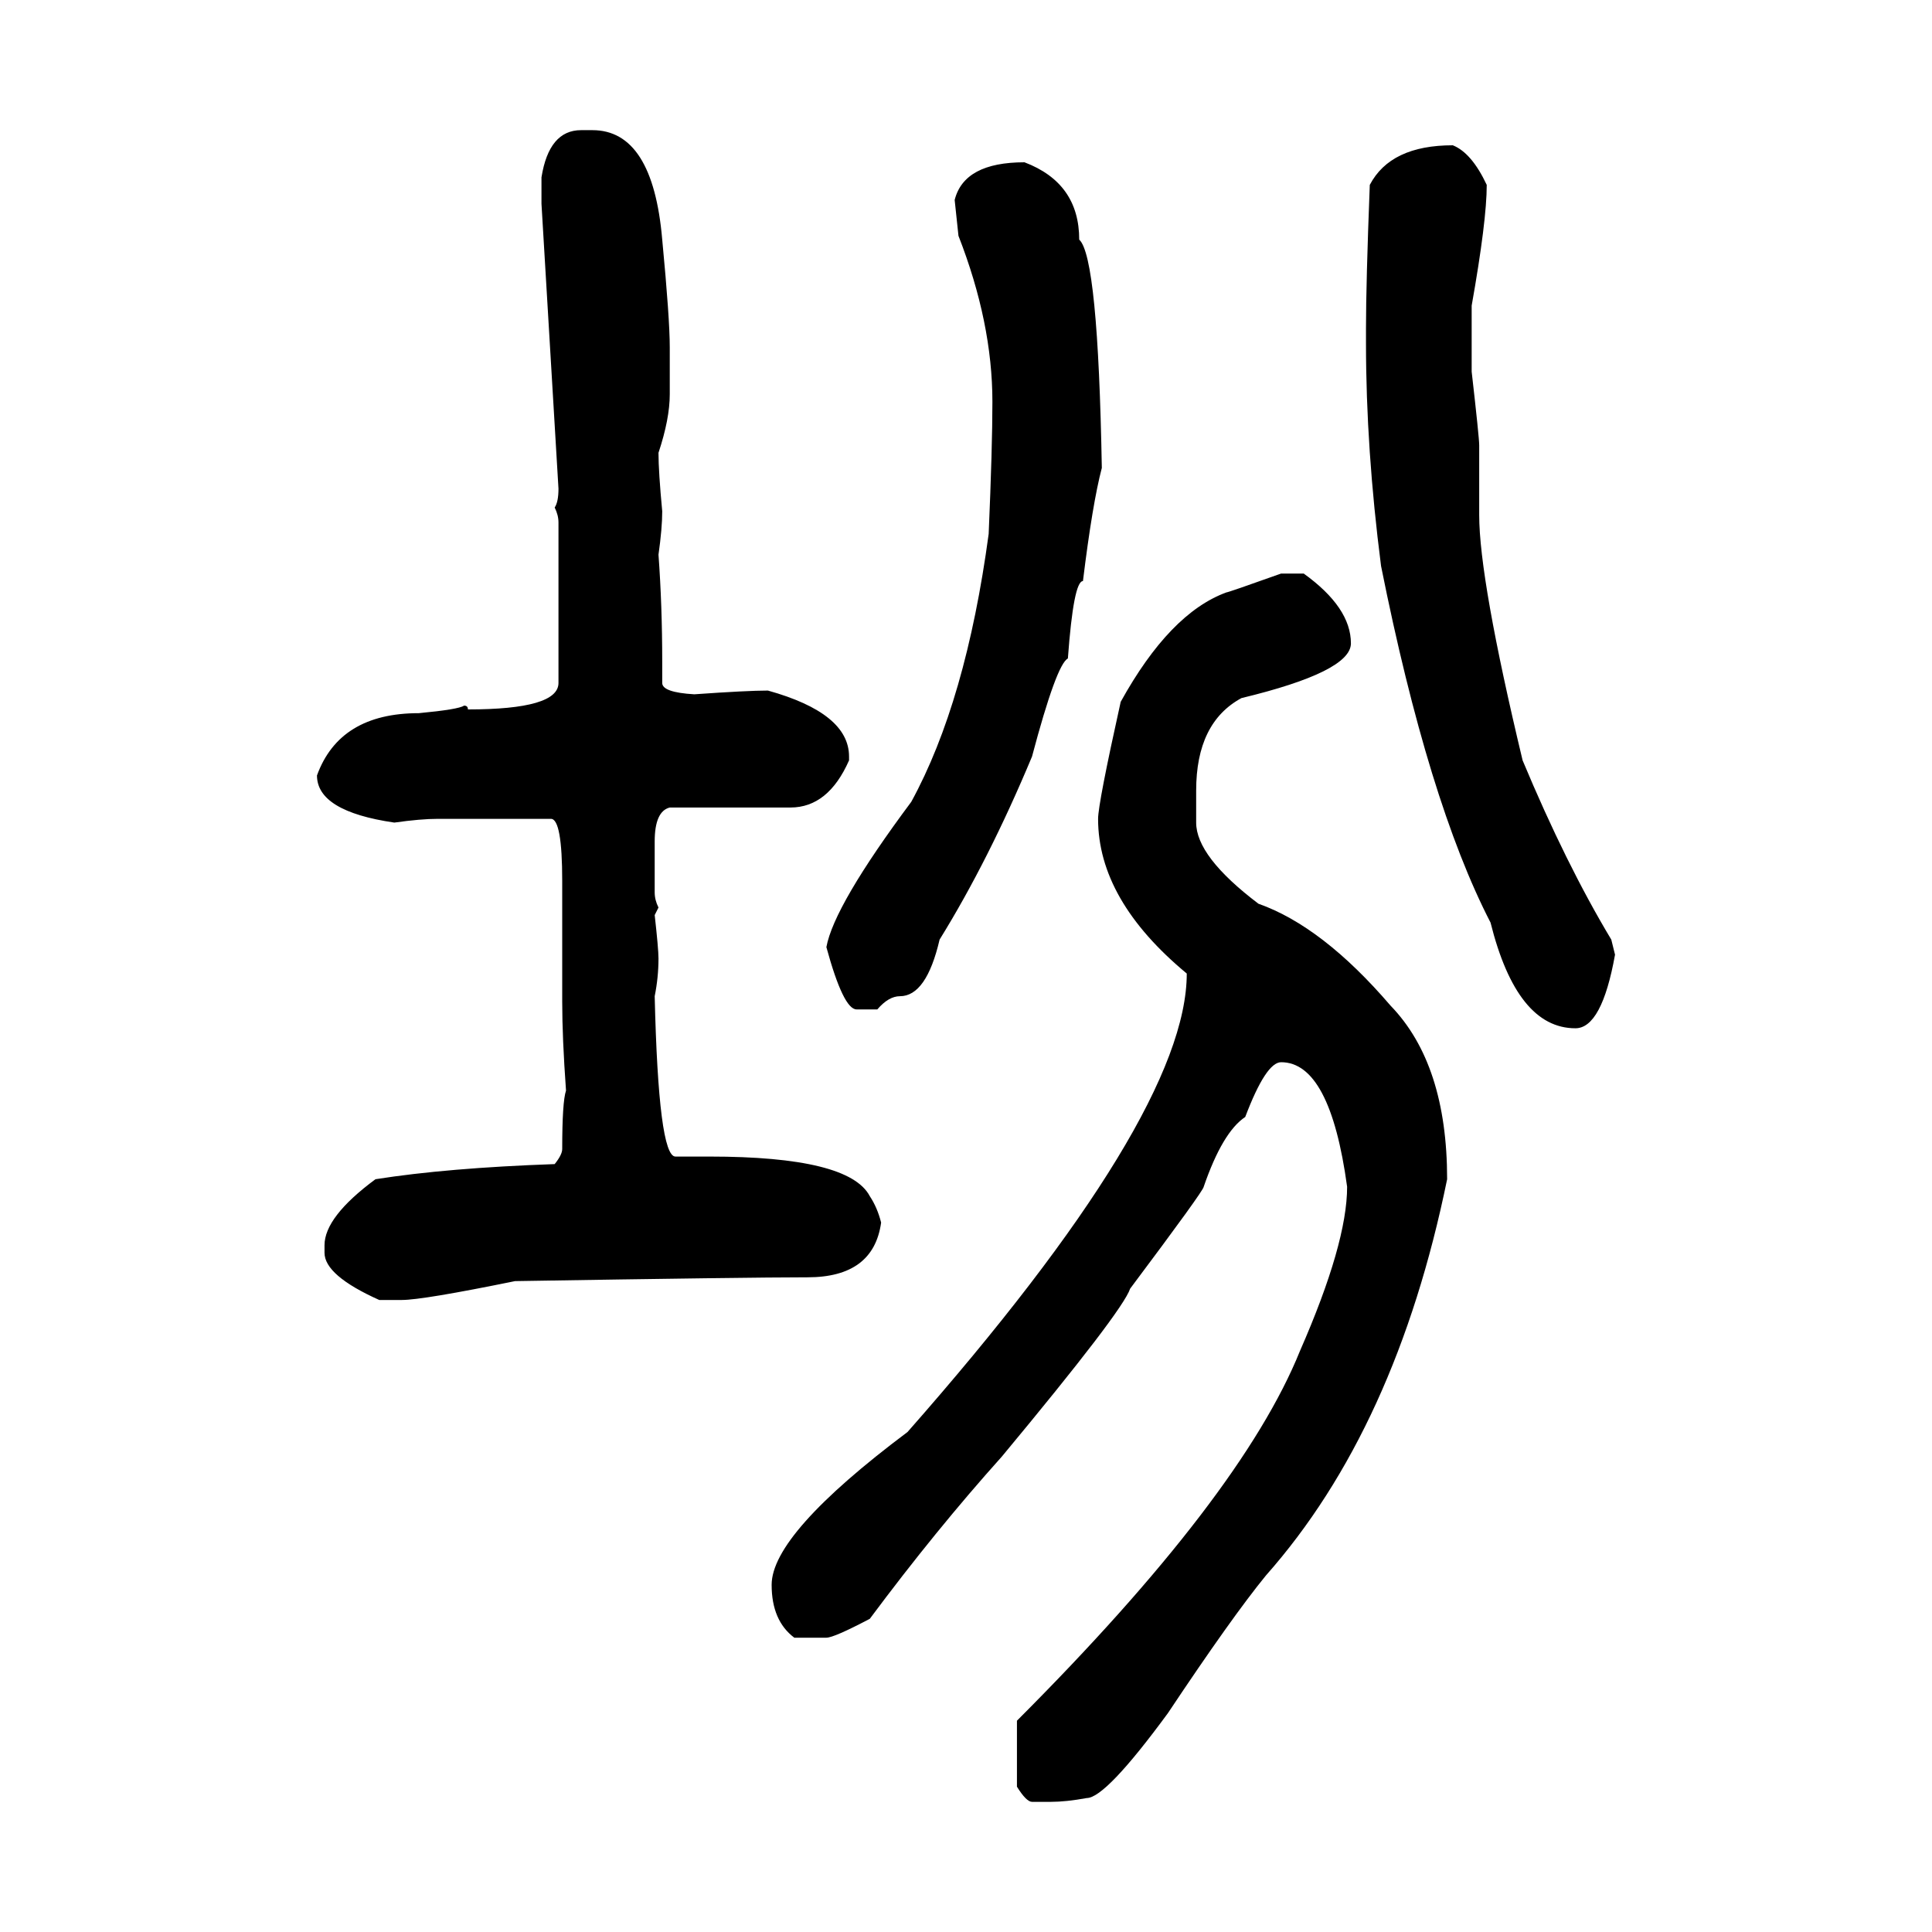 <svg xmlns="http://www.w3.org/2000/svg" xmlns:xlink="http://www.w3.org/1999/xlink" width="300" height="300"><path d="M90.23 20.21L90.23 20.21L91.99 20.21Q101.37 20.21 102.83 37.21L102.83 37.21Q104.00 49.51 104.00 53.91L104.00 53.91L104.00 61.23Q104.00 65.04 102.25 70.31L102.25 70.31Q102.25 73.24 102.83 79.39L102.83 79.39Q102.83 82.03 102.25 86.13L102.25 86.13Q102.83 94.04 102.83 102.83L102.83 102.83L102.83 106.05Q102.83 107.52 107.81 107.81L107.81 107.81Q116.02 107.23 119.24 107.23L119.24 107.23Q131.84 110.74 131.84 117.48L131.84 117.48L131.84 118.07Q128.61 125.39 122.75 125.39L122.75 125.39L104.00 125.39Q101.66 125.98 101.66 130.66L101.66 130.66L101.66 138.57Q101.66 139.75 102.25 140.92L102.25 140.92L101.66 142.09Q102.25 147.36 102.25 148.83L102.25 148.83Q102.25 151.76 101.66 154.69L101.66 154.69Q102.25 179.59 104.88 179.59L104.88 179.59L110.16 179.59Q131.84 179.59 135.06 185.74L135.06 185.74Q136.23 187.50 136.82 189.84L136.82 189.84Q135.64 198.34 125.39 198.34L125.39 198.34Q116.31 198.34 79.98 198.93L79.98 198.93Q65.63 201.86 62.40 201.86L62.40 201.86L58.89 201.86Q50.39 198.05 50.39 194.53L50.39 194.53L50.39 193.36Q50.39 188.96 58.30 183.11L58.30 183.11Q69.43 181.35 86.13 180.76L86.13 180.76Q87.30 179.30 87.30 178.42L87.30 178.42Q87.30 171.09 87.89 169.34L87.89 169.34Q87.30 161.13 87.30 155.57L87.30 155.57L87.30 136.82Q87.30 127.15 85.55 127.15L85.55 127.15L67.97 127.15Q65.33 127.15 61.23 127.73L61.23 127.73Q49.22 125.98 49.22 120.41L49.22 120.41Q52.73 110.74 65.04 110.74L65.04 110.74Q71.19 110.16 72.07 109.57L72.07 109.57Q72.66 109.57 72.66 110.16L72.66 110.16Q86.72 110.16 86.72 106.05L86.72 106.05L86.72 81.15Q86.72 79.98 86.13 78.81L86.13 78.81Q86.72 77.93 86.72 75.88L86.72 75.88L84.08 31.64L84.08 27.54Q85.25 20.21 90.23 20.21ZM225.59 22.56L225.59 22.56Q228.52 23.73 230.86 28.71L230.86 28.71Q230.86 34.28 228.52 47.46L228.52 47.46L228.52 57.71Q229.69 67.97 229.69 69.14L229.69 69.14L229.69 79.98Q229.69 89.94 236.43 118.07L236.43 118.07Q243.16 134.18 250.20 145.90L250.20 145.90L250.78 148.24Q248.73 159.67 244.63 159.67L244.63 159.67Q235.55 159.67 231.45 143.26L231.45 143.26Q221.78 124.51 214.45 87.89L214.45 87.89Q212.11 69.73 212.11 53.32L212.11 53.32L212.11 50.98Q212.11 43.95 212.70 28.71L212.70 28.71Q215.92 22.56 225.59 22.56ZM159.08 25.20L159.08 25.20Q167.58 28.42 167.58 37.21L167.58 37.21Q170.51 39.84 171.09 72.66L171.09 72.66Q169.63 78.22 168.16 90.23L168.16 90.23Q166.70 90.23 165.82 102.25L165.82 102.25Q164.06 103.13 160.25 117.48L160.25 117.48Q153.52 133.59 145.90 145.90L145.90 145.90Q143.85 154.69 139.75 154.69L139.75 154.69Q137.99 154.69 136.23 156.74L136.23 156.74L133.01 156.74Q130.96 156.74 128.32 147.07L128.32 147.07Q129.49 140.63 141.50 124.51L141.50 124.51Q150 108.98 153.52 82.91L153.52 82.91Q154.10 69.43 154.10 62.40L154.10 62.40Q154.10 50.10 148.83 36.62L148.83 36.62L148.24 31.05Q149.71 25.20 159.08 25.20ZM198.93 89.06L198.93 89.06L202.44 89.06Q209.77 94.34 209.77 99.90L209.77 99.90Q209.77 104.30 192.77 108.40L192.77 108.40Q185.74 112.21 185.74 122.75L185.74 122.75L185.74 127.73Q185.74 133.01 195.41 140.33L195.41 140.33Q205.37 143.85 215.92 156.15L215.92 156.15Q224.71 165.23 224.71 183.11L224.71 183.11Q216.80 221.78 196.58 244.63L196.58 244.63Q191.31 251.07 181.35 266.02L181.35 266.02Q171.68 279.20 168.75 279.20L168.75 279.20Q165.53 279.79 163.18 279.79L163.18 279.79L160.25 279.79Q159.38 279.79 157.91 277.44L157.91 277.44L157.91 267.19Q192.77 232.32 201.86 209.77L201.86 209.77Q209.18 193.07 209.18 184.28L209.18 184.28Q206.54 164.94 198.93 164.94L198.93 164.94Q196.58 164.94 193.36 173.44L193.36 173.44Q189.84 175.78 186.91 184.28L186.91 184.28Q186.91 184.86 175.49 200.10L175.49 200.10Q174.32 203.61 155.57 226.17L155.57 226.17Q145.31 237.60 135.06 251.37L135.06 251.37Q129.49 254.30 128.32 254.30L128.32 254.30L123.34 254.30Q119.82 251.66 119.82 246.09L119.82 246.09Q119.82 238.18 140.92 222.36L140.92 222.36Q184.28 173.14 184.28 151.17L184.28 151.17Q170.51 139.75 170.51 127.15L170.51 127.15Q170.51 124.80 174.02 108.98L174.02 108.98Q181.64 95.21 190.43 91.99L190.43 91.99Q190.72 91.99 198.93 89.06Z"/></svg>